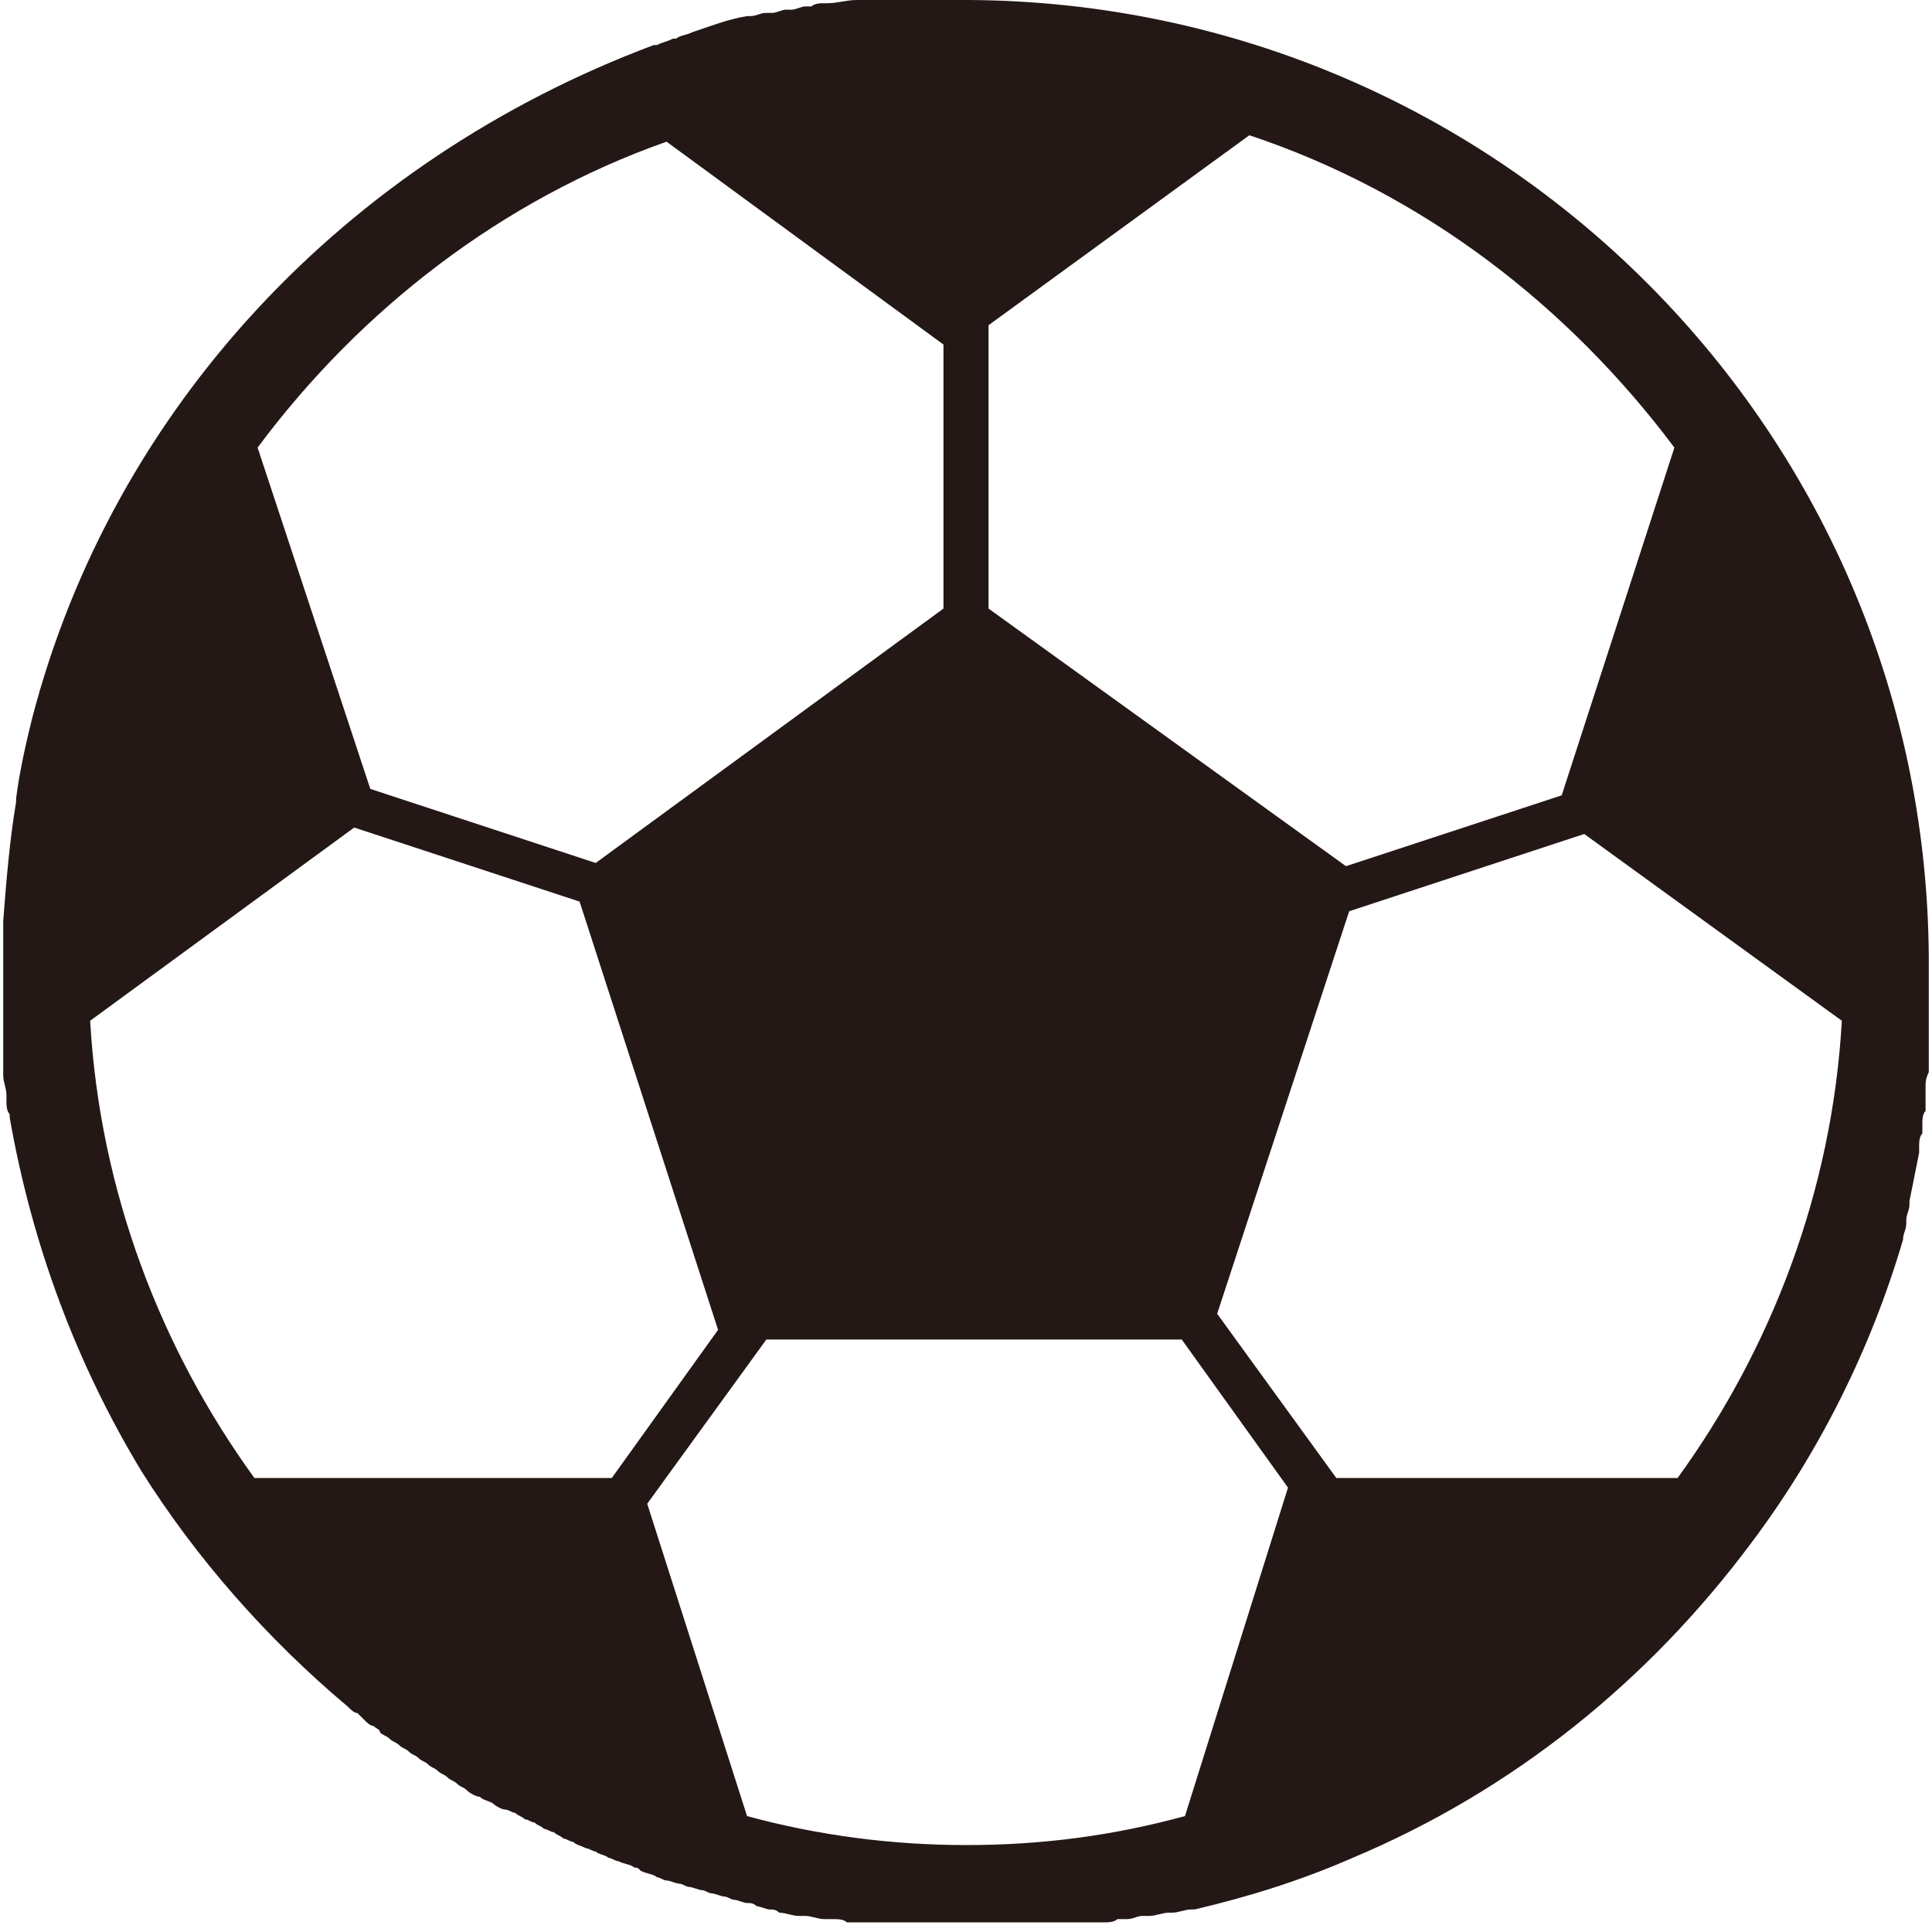 <?xml version="1.0" encoding="utf-8"?>
<!-- Generator: Adobe Illustrator 20.0.0, SVG Export Plug-In . SVG Version: 6.00 Build 0)  -->
<svg version="1.1" id="レイヤー_1" xmlns="http://www.w3.org/2000/svg" xmlns:xlink="http://www.w3.org/1999/xlink" x="0px"
	 y="0px" viewBox="0 0 60 60" style="enable-background:new 0 0 60 60;" xml:space="preserve">
<style type="text/css">
	.st0{display:none;}
	.st1{display:none;fill:#FFFFFF;}
	.st2{fill:#009FE8;}
	.st3{fill:#FCCB00;}
	.st4{fill:#989898;}
	.st5{fill:#595757;}
	.st6{fill:#3E3A39;}
	.st7{fill:none;}
	.st8{fill:#FFFFFF;}
	.st9{opacity:0.6;fill:#FFEF51;}
	.st10{fill:url(#);}
	.st11{fill:#582B25;}
	.st12{fill:#5F83AC;}
	.st13{fill:#79A6D8;}
	.st14{fill:#002B42;}
	.st15{fill:#485869;}
	.st16{fill:#9E9E9F;}
	.st17{fill:#FCE3CD;}
	.st18{fill:#333333;}
	.st19{fill:url(#SVGID_3_);}
	.st20{fill:url(#SVGID_4_);}
	.st21{fill:#4993BC;}
	.st22{fill:#4285AA;}
	.st23{fill:#313333;}
	.st24{fill:#F3D2B9;}
	.st25{fill:#FBD9BF;}
	.st26{fill:url(#SVGID_5_);}
	.st27{fill:#604C3F;}
	.st28{fill:url(#SVGID_6_);}
	.st29{fill:#B81C25;}
	.st30{fill:#4D4D4D;}
	.st31{opacity:0.3;fill:#FFFFFF;}
	.st32{fill:#C8C9CA;}
	.st33{fill:#DBDCDC;}
	.st34{fill:#808080;}
	.st35{fill:#BEBFBF;}
	.st36{fill:#406482;}
	.st37{fill:#7A93A7;}
	.st38{fill:#28465E;}
	.st39{fill:#1F3B51;}
	.st40{fill:#7D7D7D;}
	.st41{fill:#9B8677;}
	.st42{opacity:0.6;fill:#BBE1EB;}
	.st43{fill:#D5ECEF;}
	.st44{opacity:0.19;fill:url(#);}
	.st45{fill:#413D3C;}
	.st46{fill:#946134;}
	.st47{fill:#E3EFF5;}
	.st48{fill:#283B4F;}
	.st49{fill:#0E0905;}
	.st50{fill:#070606;}
	.st51{fill:#796A56;}
	.st52{fill:#0F0A05;}
	.st53{fill:#0B0604;}
	.st54{fill:#E8F0C4;}
	.st55{fill:#F7B52C;}
	.st56{fill:url(#SVGID_7_);}
	.st57{fill:#3E3E3F;}
	.st58{fill:#7A6346;}
	.st59{fill:url(#SVGID_8_);}
	.st60{fill:url(#SVGID_9_);}
	.st61{fill:url(#SVGID_10_);}
	.st62{fill:#E07E91;}
	.st63{fill:#F3A7AC;}
	.st64{fill:#A4B9C4;}
	.st65{fill:#717071;}
	.st66{fill:#888888;}
	.st67{fill:#F29723;}
	.st68{fill:#24A6B3;}
	.st69{fill:#A0D7E5;}
	.st70{fill:#488AAD;}
	.st71{opacity:0.6;fill:#FFFFFF;}
	.st72{opacity:0.61;fill:#F7C9D8;}
	.st73{fill:#86582E;}
	.st74{fill:#465156;}
	.st75{fill:#6D7D82;}
	.st76{fill:url(#SVGID_11_);}
	.st77{fill:#F4DCC7;}
	.st78{fill:url(#SVGID_12_);}
	.st79{fill:url(#SVGID_13_);}
	.st80{fill:#A38A77;}
	.st81{fill:#C8D9E3;}
	.st82{fill:#D0E2EC;}
	.st83{fill:#9C8C80;}
	.st84{fill:#FCDFC2;}
	.st85{fill:#EB6D65;}
	.st86{fill:#5A8844;}
	.st87{fill:#C6D8EF;}
	.st88{fill:#CCCCCC;}
	.st89{fill:url(#SVGID_14_);}
	.st90{fill:#675A49;}
	.st91{fill:url(#SVGID_15_);}
	.st92{fill:url(#SVGID_16_);}
	.st93{fill:url(#SVGID_17_);}
	.st94{fill:url(#SVGID_18_);}
	.st95{fill:url(#SVGID_19_);}
	.st96{fill:url(#SVGID_20_);}
	.st97{fill:#5DC1CF;}
	.st98{fill:#96A4BC;}
	.st99{fill:#F2F2F2;}
	.st100{fill:#FFDA3F;}
	.st101{fill:#040000;}
	.st102{fill:#4CA1AD;}
	.st103{fill:none;stroke:#FFFFFF;stroke-width:10;stroke-linecap:round;stroke-linejoin:round;}
	.st104{fill:#D6EDF3;}
	.st105{fill:#009D9C;}
	.st106{fill:#FFF597;}
	.st107{fill:#FADEE7;}
	.st108{fill:#868686;}
	.st109{fill:#231815;}
	.st110{fill:none;stroke:#040000;stroke-miterlimit:10;}
	.st111{opacity:0.5;}
	.st112{clip-path:url(#SVGID_24_);}
	.st113{opacity:0.7;}
	.st114{opacity:0.9;fill:#FFFFFF;}
	.st115{fill:#FFD500;}
	.st116{fill:none;stroke:#404040;stroke-miterlimit:10;}
	.st117{opacity:0.9;fill:none;}
	.st118{fill:none;stroke:#FFD500;stroke-width:4;stroke-miterlimit:10;}
	.st119{fill:#FFFFFF;stroke:#FFFFFF;stroke-width:6.526;stroke-linecap:round;stroke-linejoin:round;stroke-miterlimit:10;}
	.st120{fill:#FFFFFF;stroke:#FFFFFF;stroke-width:4.894;stroke-linecap:round;stroke-linejoin:round;stroke-miterlimit:10;}
	
		.st121{opacity:0.3;fill:#FFFFFF;stroke:#FFFFFF;stroke-width:4.894;stroke-linecap:round;stroke-linejoin:round;stroke-miterlimit:10;}
	.st122{fill:url(#SVGID_27_);}
	.st123{fill:#209BAD;}
	.st124{fill:#7B5C38;}
	.st125{fill:url(#SVGID_28_);}
	.st126{fill:url(#SVGID_29_);}
	.st127{fill:none;stroke:#FFFFFF;stroke-width:4.894;stroke-linecap:round;stroke-linejoin:round;stroke-miterlimit:10;}
	.st128{fill:#727171;}
	.st129{fill:url(#SVGID_30_);}
	.st130{fill:url(#SVGID_31_);}
	.st131{fill:url(#SVGID_32_);}
	.st132{fill:url(#SVGID_33_);}
	.st133{fill:url(#SVGID_34_);}
	.st134{fill:url(#SVGID_35_);}
	.st135{fill:url(#SVGID_36_);}
	.st136{fill:url(#SVGID_37_);}
	.st137{fill:url(#SVGID_38_);}
	.st138{fill:url(#SVGID_39_);}
	.st139{fill:url(#SVGID_40_);}
	.st140{fill:url(#SVGID_41_);}
	.st141{fill:url(#SVGID_42_);}
	.st142{fill:url(#SVGID_43_);}
	.st143{fill:url(#SVGID_44_);}
	.st144{fill:url(#SVGID_45_);}
	.st145{fill:url(#SVGID_46_);}
	.st146{fill:url(#SVGID_47_);}
	.st147{fill:none;stroke:#FFFFFF;stroke-width:6.6;stroke-linecap:round;stroke-linejoin:round;}
	.st148{clip-path:url(#SVGID_49_);}
	.st149{fill:#1A1A1A;}
	.st150{fill:#FFEF51;}
	.st151{fill:#004385;}
	.st152{fill:none;stroke:#004385;stroke-width:1.645;stroke-linecap:round;stroke-linejoin:round;}
	.st153{fill:#6796CF;}
	.st154{clip-path:url(#SVGID_51_);}
	.st155{fill:#163C54;}
	.st156{fill:url(#SVGID_52_);}
	.st157{fill:url(#SVGID_53_);}
	.st158{fill:url(#SVGID_54_);}
	.st159{fill:#BA5577;}
	.st160{fill:#EA6D93;}
	.st161{fill:#EF91AE;}
	.st162{fill:#EB6D80;}
	.st163{fill:url(#SVGID_55_);}
	.st164{fill:#060404;}
	.st165{fill:url(#SVGID_56_);}
	.st166{fill:#4B5555;}
	.st167{fill-rule:evenodd;clip-rule:evenodd;fill:#4B5555;}
	.st168{fill:url(#SVGID_57_);}
	.st169{fill:url(#SVGID_58_);}
	.st170{fill:#EEEEEF;}
	.st171{fill:#E5E5E6;}
	.st172{fill:#D2D2D3;}
	.st173{fill:#B4B4B5;}
	.st174{fill:#392A21;}
	.st175{fill:#47372C;}
	.st176{fill:#99CA72;}
	.st177{fill:#4D4D4F;}
	.st178{opacity:0.53;}
	.st179{clip-path:url(#SVGID_60_);}
	.st180{fill:url(#SVGID_61_);}
	.st181{fill:url(#SVGID_62_);}
	.st182{fill:url(#SVGID_63_);}
	.st183{fill:url(#SVGID_64_);}
	.st184{fill:url(#SVGID_65_);}
	.st185{fill:url(#SVGID_66_);}
	.st186{fill:url(#SVGID_67_);}
	.st187{fill:#937B69;}
	.st188{fill:#F29844;}
	.st189{fill:#D77631;}
	.st190{fill:#67391B;}
	.st191{fill:url(#SVGID_68_);}
	.st192{fill:url(#SVGID_69_);}
	.st193{fill:url(#SVGID_70_);}
	.st194{fill:#C77E37;}
	.st195{fill:url(#SVGID_71_);}
	.st196{fill:url(#SVGID_72_);}
	.st197{fill:url(#SVGID_73_);}
	.st198{fill:none;stroke:#004385;stroke-width:1.81;stroke-linecap:round;stroke-linejoin:round;}
	.st199{clip-path:url(#SVGID_75_);}
	.st200{fill:url(#SVGID_76_);}
	.st201{fill:url(#SVGID_77_);}
	.st202{fill:url(#SVGID_78_);}
	.st203{fill:url(#SVGID_79_);}
	.st204{fill:url(#SVGID_80_);}
	.st205{fill:url(#SVGID_81_);}
	.st206{fill:url(#SVGID_82_);}
	.st207{fill:none;stroke:#004385;stroke-width:1.784;stroke-linecap:round;stroke-linejoin:round;}
	.st208{clip-path:url(#SVGID_84_);}
	.st209{fill:url(#SVGID_85_);}
	.st210{fill:url(#SVGID_86_);}
	.st211{fill:url(#SVGID_87_);}
	.st212{fill:url(#SVGID_88_);}
	.st213{fill:url(#SVGID_89_);}
	.st214{fill:url(#SVGID_90_);}
	.st215{fill:url(#SVGID_91_);}
	.st216{fill:url(#SVGID_92_);}
	.st217{fill:url(#SVGID_93_);}
	.st218{fill:url(#SVGID_94_);}
	.st219{fill:url(#SVGID_95_);}
	.st220{fill:url(#SVGID_96_);}
	.st221{fill:url(#SVGID_97_);}
	.st222{fill:#FFFFFF;stroke:#FFFFFF;stroke-width:4.698;stroke-linecap:round;stroke-linejoin:round;stroke-miterlimit:10;}
	.st223{fill:#FFFFFF;stroke:#FFFFFF;stroke-width:3.523;stroke-linecap:round;stroke-linejoin:round;stroke-miterlimit:10;}
	
		.st224{opacity:0.3;fill:#FFFFFF;stroke:#FFFFFF;stroke-width:3.523;stroke-linecap:round;stroke-linejoin:round;stroke-miterlimit:10;}
	.st225{fill:url(#SVGID_100_);}
	.st226{fill:url(#SVGID_101_);}
	.st227{fill:url(#SVGID_102_);}
	.st228{fill:none;stroke:#FFFFFF;stroke-width:3.523;stroke-linecap:round;stroke-linejoin:round;stroke-miterlimit:10;}
	.st229{clip-path:url(#SVGID_104_);}
	.st230{opacity:0.7;fill:#FFD500;}
</style>
<path class="st109" d="M30.1,0c0,0-0.1,0-0.1,0c0,0,0,0,0,0c-0.2,0-0.5,0-0.7,0c-0.1,0-0.2,0-0.3,0c-0.1,0-0.3,0-0.4,0
	c-0.1,0-0.2,0-0.3,0c-0.1,0-0.3,0-0.4,0c-0.1,0-0.2,0-0.3,0c-0.1,0-0.2,0-0.3,0c-0.1,0-0.2,0-0.4,0c-0.1,0-0.2,0-0.3,0
	c-0.3,0-0.6,0.1-0.9,0.1c0,0-0.1,0-0.1,0c-0.1,0-0.3,0-0.4,0.1c-0.1,0-0.2,0-0.2,0c-0.1,0-0.3,0.1-0.4,0.1c-0.1,0-0.2,0-0.2,0
	c-0.1,0-0.3,0.1-0.4,0.1c-0.1,0-0.1,0-0.2,0c-0.2,0-0.3,0.1-0.5,0.1c0,0-0.1,0-0.1,0c-0.6,0.1-1.1,0.3-1.7,0.5c0,0,0,0,0,0
	c-0.2,0.1-0.4,0.1-0.5,0.2c0,0-0.1,0-0.1,0c-0.2,0.1-0.3,0.1-0.5,0.2c0,0,0,0-0.1,0C10.7,5,3.5,12.7,1,22.3c0,0,0,0,0,0
	c-0.2,0.8-0.4,1.7-0.5,2.5c0,0,0,0.1,0,0.1c-0.2,1.2-0.3,2.4-0.4,3.7c0,0.1,0,0.1,0,0.2c0,0.1,0,0.3,0,0.4c0,0.2,0,0.5,0,0.7
	c0,0,0,0,0,0c0,0.2,0,0.5,0,0.7c0,0.1,0,0.1,0,0.2c0,0.2,0,0.3,0,0.5c0,0.1,0,0.1,0,0.2c0,0.2,0,0.4,0,0.6c0,0.1,0,0.2,0,0.3
	c0,0.1,0,0.2,0,0.4c0,0.1,0,0.2,0,0.3c0,0.1,0,0.2,0,0.3c0,0.2,0.1,0.4,0.1,0.6c0,0.1,0,0.1,0,0.2c0,0.1,0,0.3,0.1,0.4
	c0,0,0,0.1,0,0.1c0.7,4,2.1,7.7,4.1,11c0,0,0,0,0,0c1.7,2.7,3.9,5.2,6.4,7.3c0,0,0,0,0,0c0.1,0.1,0.2,0.2,0.3,0.2
	c0.1,0.1,0.1,0.1,0.2,0.2c0.1,0.1,0.2,0.2,0.3,0.2c0.1,0.1,0.2,0.1,0.2,0.2c0.1,0.1,0.2,0.1,0.3,0.2c0.1,0.1,0.2,0.1,0.3,0.2
	c0.1,0.1,0.2,0.1,0.3,0.2c0.1,0.1,0.2,0.1,0.3,0.2c0.1,0.1,0.2,0.1,0.3,0.2c0.1,0.1,0.2,0.1,0.3,0.2c0.1,0.1,0.2,0.1,0.3,0.2
	c0.1,0.1,0.2,0.1,0.3,0.2c0.1,0.1,0.2,0.1,0.3,0.2c0.1,0.1,0.3,0.2,0.4,0.2c0.1,0.1,0.2,0.1,0.4,0.2c0.1,0.1,0.3,0.2,0.4,0.2
	c0.1,0,0.2,0.1,0.3,0.1c0.1,0.1,0.2,0.1,0.3,0.2c0.1,0,0.2,0.1,0.3,0.1c0.1,0.1,0.2,0.1,0.3,0.2c0.1,0,0.2,0.1,0.3,0.1
	c0.1,0.1,0.2,0.1,0.3,0.2c0.1,0,0.2,0.1,0.3,0.1c0.1,0.1,0.2,0.1,0.4,0.2c0.1,0,0.2,0.1,0.3,0.1c0.1,0.1,0.3,0.1,0.4,0.2
	c0.1,0,0.2,0.1,0.3,0.1c0.2,0.1,0.4,0.1,0.5,0.2c0.1,0,0.1,0,0.2,0.1c0.2,0.1,0.4,0.1,0.5,0.2c0.1,0,0.2,0.1,0.3,0.1
	c0.1,0,0.3,0.1,0.4,0.1c0.1,0,0.2,0.1,0.3,0.1c0.1,0,0.3,0.1,0.4,0.1c0.1,0,0.2,0.1,0.3,0.1c0.1,0,0.3,0.1,0.4,0.1
	c0.1,0,0.2,0.1,0.3,0.1c0.1,0,0.3,0.1,0.4,0.1c0.1,0,0.2,0,0.3,0.1c0.1,0,0.3,0.1,0.4,0.1c0.1,0,0.2,0,0.3,0.1
	c0.2,0,0.4,0.1,0.6,0.1c0.1,0,0.1,0,0.2,0c0.2,0,0.4,0.1,0.6,0.1c0.1,0,0.2,0,0.3,0c0.1,0,0.3,0,0.4,0.1c0.1,0,0.2,0,0.3,0
	c0.1,0,0.3,0,0.4,0c0.1,0,0.2,0,0.3,0c0.1,0,0.3,0,0.4,0c0.1,0,0.2,0,0.3,0c0.1,0,0.3,0,0.4,0c0.1,0,0.2,0,0.3,0c0.2,0,0.3,0,0.5,0
	c0.1,0,0.2,0,0.2,0c0.2,0,0.5,0,0.7,0c0,0,0,0,0,0c0.1,0,0.2,0,0.3,0c0.1,0,0.3,0,0.4,0c0.2,0,0.3,0,0.5,0c0.1,0,0.2,0,0.3,0
	c0.2,0,0.3,0,0.5,0c0.1,0,0.2,0,0.3,0c0.2,0,0.3,0,0.5,0c0.1,0,0.2,0,0.3,0c0.1,0,0.3,0,0.4,0c0.1,0,0.2,0,0.4,0c0.1,0,0.2,0,0.3,0
	c0.1,0,0.3,0,0.4-0.1c0.1,0,0.2,0,0.3,0c0.2,0,0.3-0.1,0.5-0.1c0.1,0,0.1,0,0.2,0c0.2,0,0.4-0.1,0.6-0.1c0,0,0.1,0,0.1,0
	c0.2,0,0.4-0.1,0.6-0.1c0,0,0,0,0.1,0c1.7-0.4,3.3-0.9,4.9-1.6l0,0c5-2.1,9.2-5.5,12.4-9.8c0,0,0,0,0,0c2.1-2.8,3.7-6,4.7-9.4
	c0,0,0,0,0,0c0-0.2,0.1-0.3,0.1-0.5c0,0,0-0.1,0-0.1c0-0.2,0.1-0.3,0.1-0.5c0,0,0-0.1,0-0.1c0.1-0.5,0.2-1,0.3-1.5
	c0-0.1,0-0.1,0-0.2c0-0.1,0-0.3,0.1-0.4c0-0.1,0-0.2,0-0.3c0-0.1,0-0.3,0.1-0.4c0-0.1,0-0.2,0-0.3c0-0.1,0-0.2,0-0.4
	c0-0.2,0-0.3,0.1-0.5c0-0.1,0-0.3,0-0.4c0-0.1,0-0.3,0-0.4c0-0.1,0-0.2,0-0.3c0-0.1,0-0.3,0-0.4c0-0.1,0-0.2,0-0.3
	c0-0.2,0-0.3,0-0.5c0-0.1,0-0.2,0-0.2c0-0.2,0-0.5,0-0.7C60,13.5,46.6,0.1,30.1,0z M30.7,10.1l8.1-5.9C44.2,6,48.7,9.5,52,13.9
	l-3.5,10.8l-6.7,2.2l-11.1-8V10.1z M20.7,4.4l8.6,6.3v8.2l-10.8,7.9l-7-2.3L8,13.9C11.2,9.6,15.6,6.2,20.7,4.4z M7.9,45.9
	C5,41.9,3.1,37,2.8,31.7l8.2-6l7,2.3l4.3,13.3L19,45.9H7.9z M36.8,56.4c-2.2,0.6-4.4,0.9-6.8,0.9c-2.3,0-4.6-0.3-6.8-0.9l-3.1-9.7
	l3.7-5.1h12.9l3.3,4.6L36.8,56.4z M52.1,45.9H41.5l-3.7-5.1l4.1-12.5l7.3-2.4l8,5.8C56.9,37,55,41.9,52.1,45.9z"/>
</svg>
